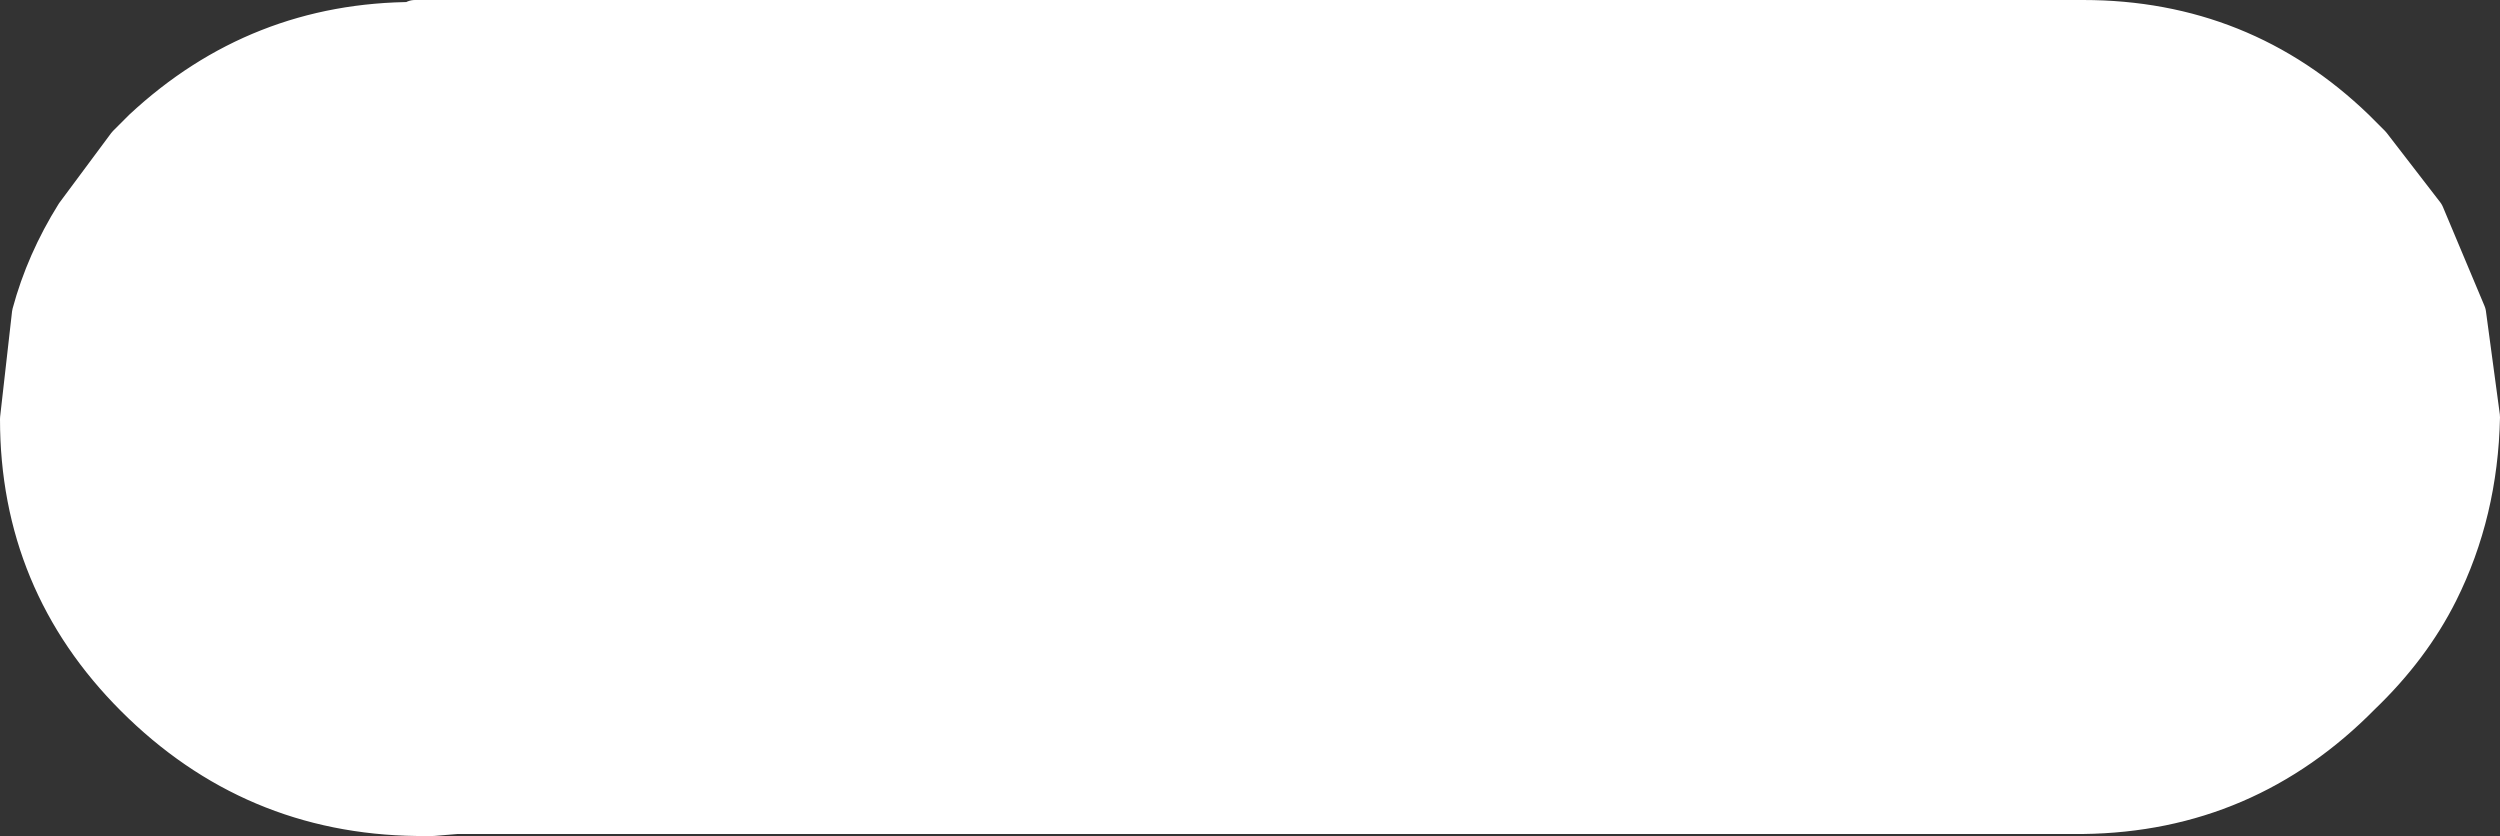 <?xml version="1.0" encoding="UTF-8" standalone="no"?>
<svg xmlns:xlink="http://www.w3.org/1999/xlink" height="21.05px" width="62.95px" xmlns="http://www.w3.org/2000/svg">
  <rect width="100%" height="100%" fill="#333333" stroke="none"/>
  <g transform="matrix(1.0, 0.0, 0.0, 1.0, 31.65, 8.85)">
    <path d="M15.95 -8.35 L20.8 -8.35 Q24.8 -8.35 27.65 -5.6 L27.8 -5.45 28.05 -5.2 29.4 -3.45 30.45 -0.95 30.8 1.65 Q30.75 4.05 29.75 6.05 29.05 7.45 27.8 8.65 24.9 11.6 20.8 11.65 L15.95 11.65 15.95 -8.35 15.95 11.65 -20.15 11.65 -20.75 11.7 -21.15 11.7 Q-25.3 11.65 -28.25 8.7 -31.15 5.8 -31.15 1.7 L-30.85 -0.95 Q-30.5 -2.25 -29.75 -3.45 L-28.45 -5.2 -28.25 -5.4 -28.05 -5.6 Q-25.15 -8.3 -21.2 -8.3 L-21.2 -8.35 15.95 -8.35" fill="#ffffff" fill-rule="evenodd" stroke="none"/>
    <path d="M15.95 -8.35 L20.8 -8.35 Q24.8 -8.35 27.65 -5.6 L27.8 -5.45 28.05 -5.2 29.4 -3.45 30.45 -0.95 30.8 1.65 Q30.75 4.05 29.75 6.05 29.05 7.45 27.8 8.65 24.9 11.6 20.8 11.65 L15.95 11.65 -20.15 11.65 -20.75 11.7 -21.15 11.7 Q-25.3 11.65 -28.25 8.7 -31.15 5.8 -31.15 1.7 L-30.85 -0.95 Q-30.5 -2.25 -29.75 -3.45 L-28.45 -5.2 -28.25 -5.4 -28.05 -5.6 Q-25.15 -8.3 -21.2 -8.3 L-21.2 -8.35 15.95 -8.35 Z" fill="none" stroke="#ffffff" stroke-linecap="round" stroke-linejoin="round" stroke-width="1.0"/>
  </g>
</svg>
